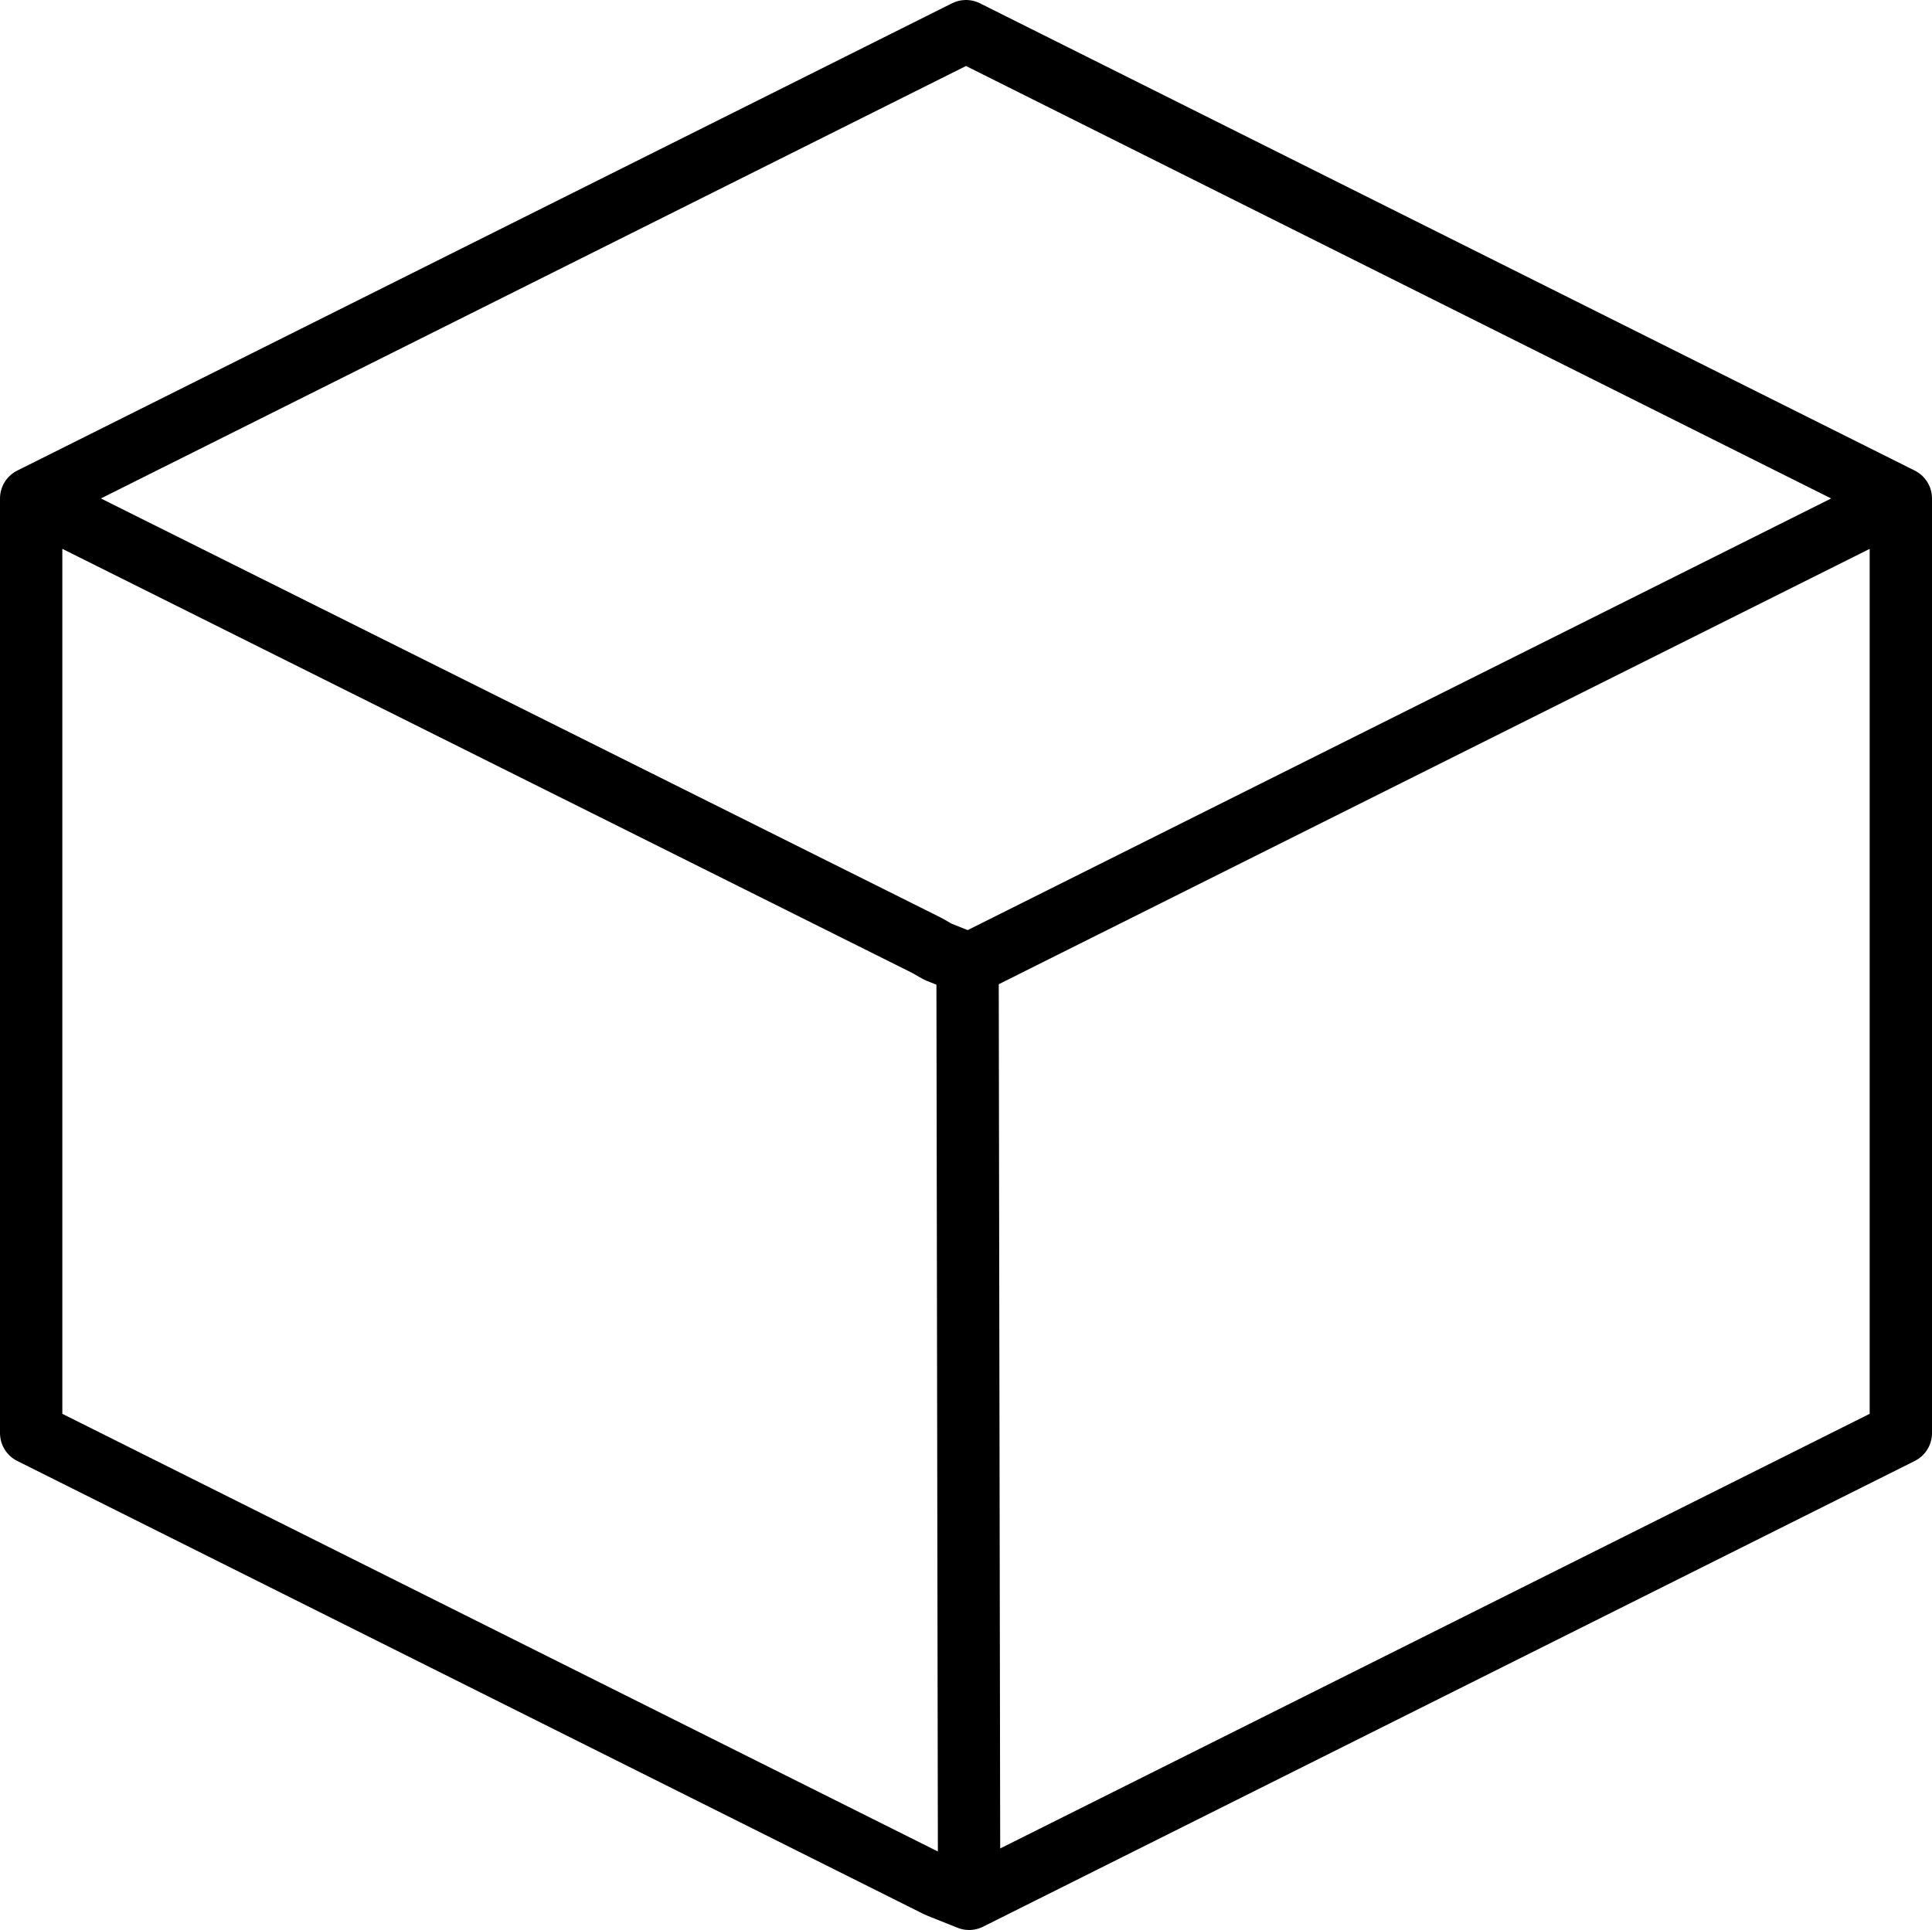 <?xml version="1.0" encoding="UTF-8" standalone="no"?>
<svg xmlns:xlink="http://www.w3.org/1999/xlink" height="61.95px" width="62.0px" xmlns="http://www.w3.org/2000/svg">
  <g transform="matrix(1.0, 0.0, 0.0, 1.0, 31.0, 31.0)">
    <path d="M0.0 -30.0 L-30.0 -15.0 -1.25 -0.65 -0.9 -0.45 0.1 -0.05 30.0 -15.0 0.0 -30.0 M30.0 -15.0 L30.0 15.0 0.1 29.95 -0.9 29.55 -30.0 15.0 -30.0 -15.0 M0.1 -0.05 L0.05 0.0 0.1 29.95" fill="none" stroke="#000000" stroke-linecap="round" stroke-linejoin="round" stroke-width="2.0"/>
  </g>
</svg>
